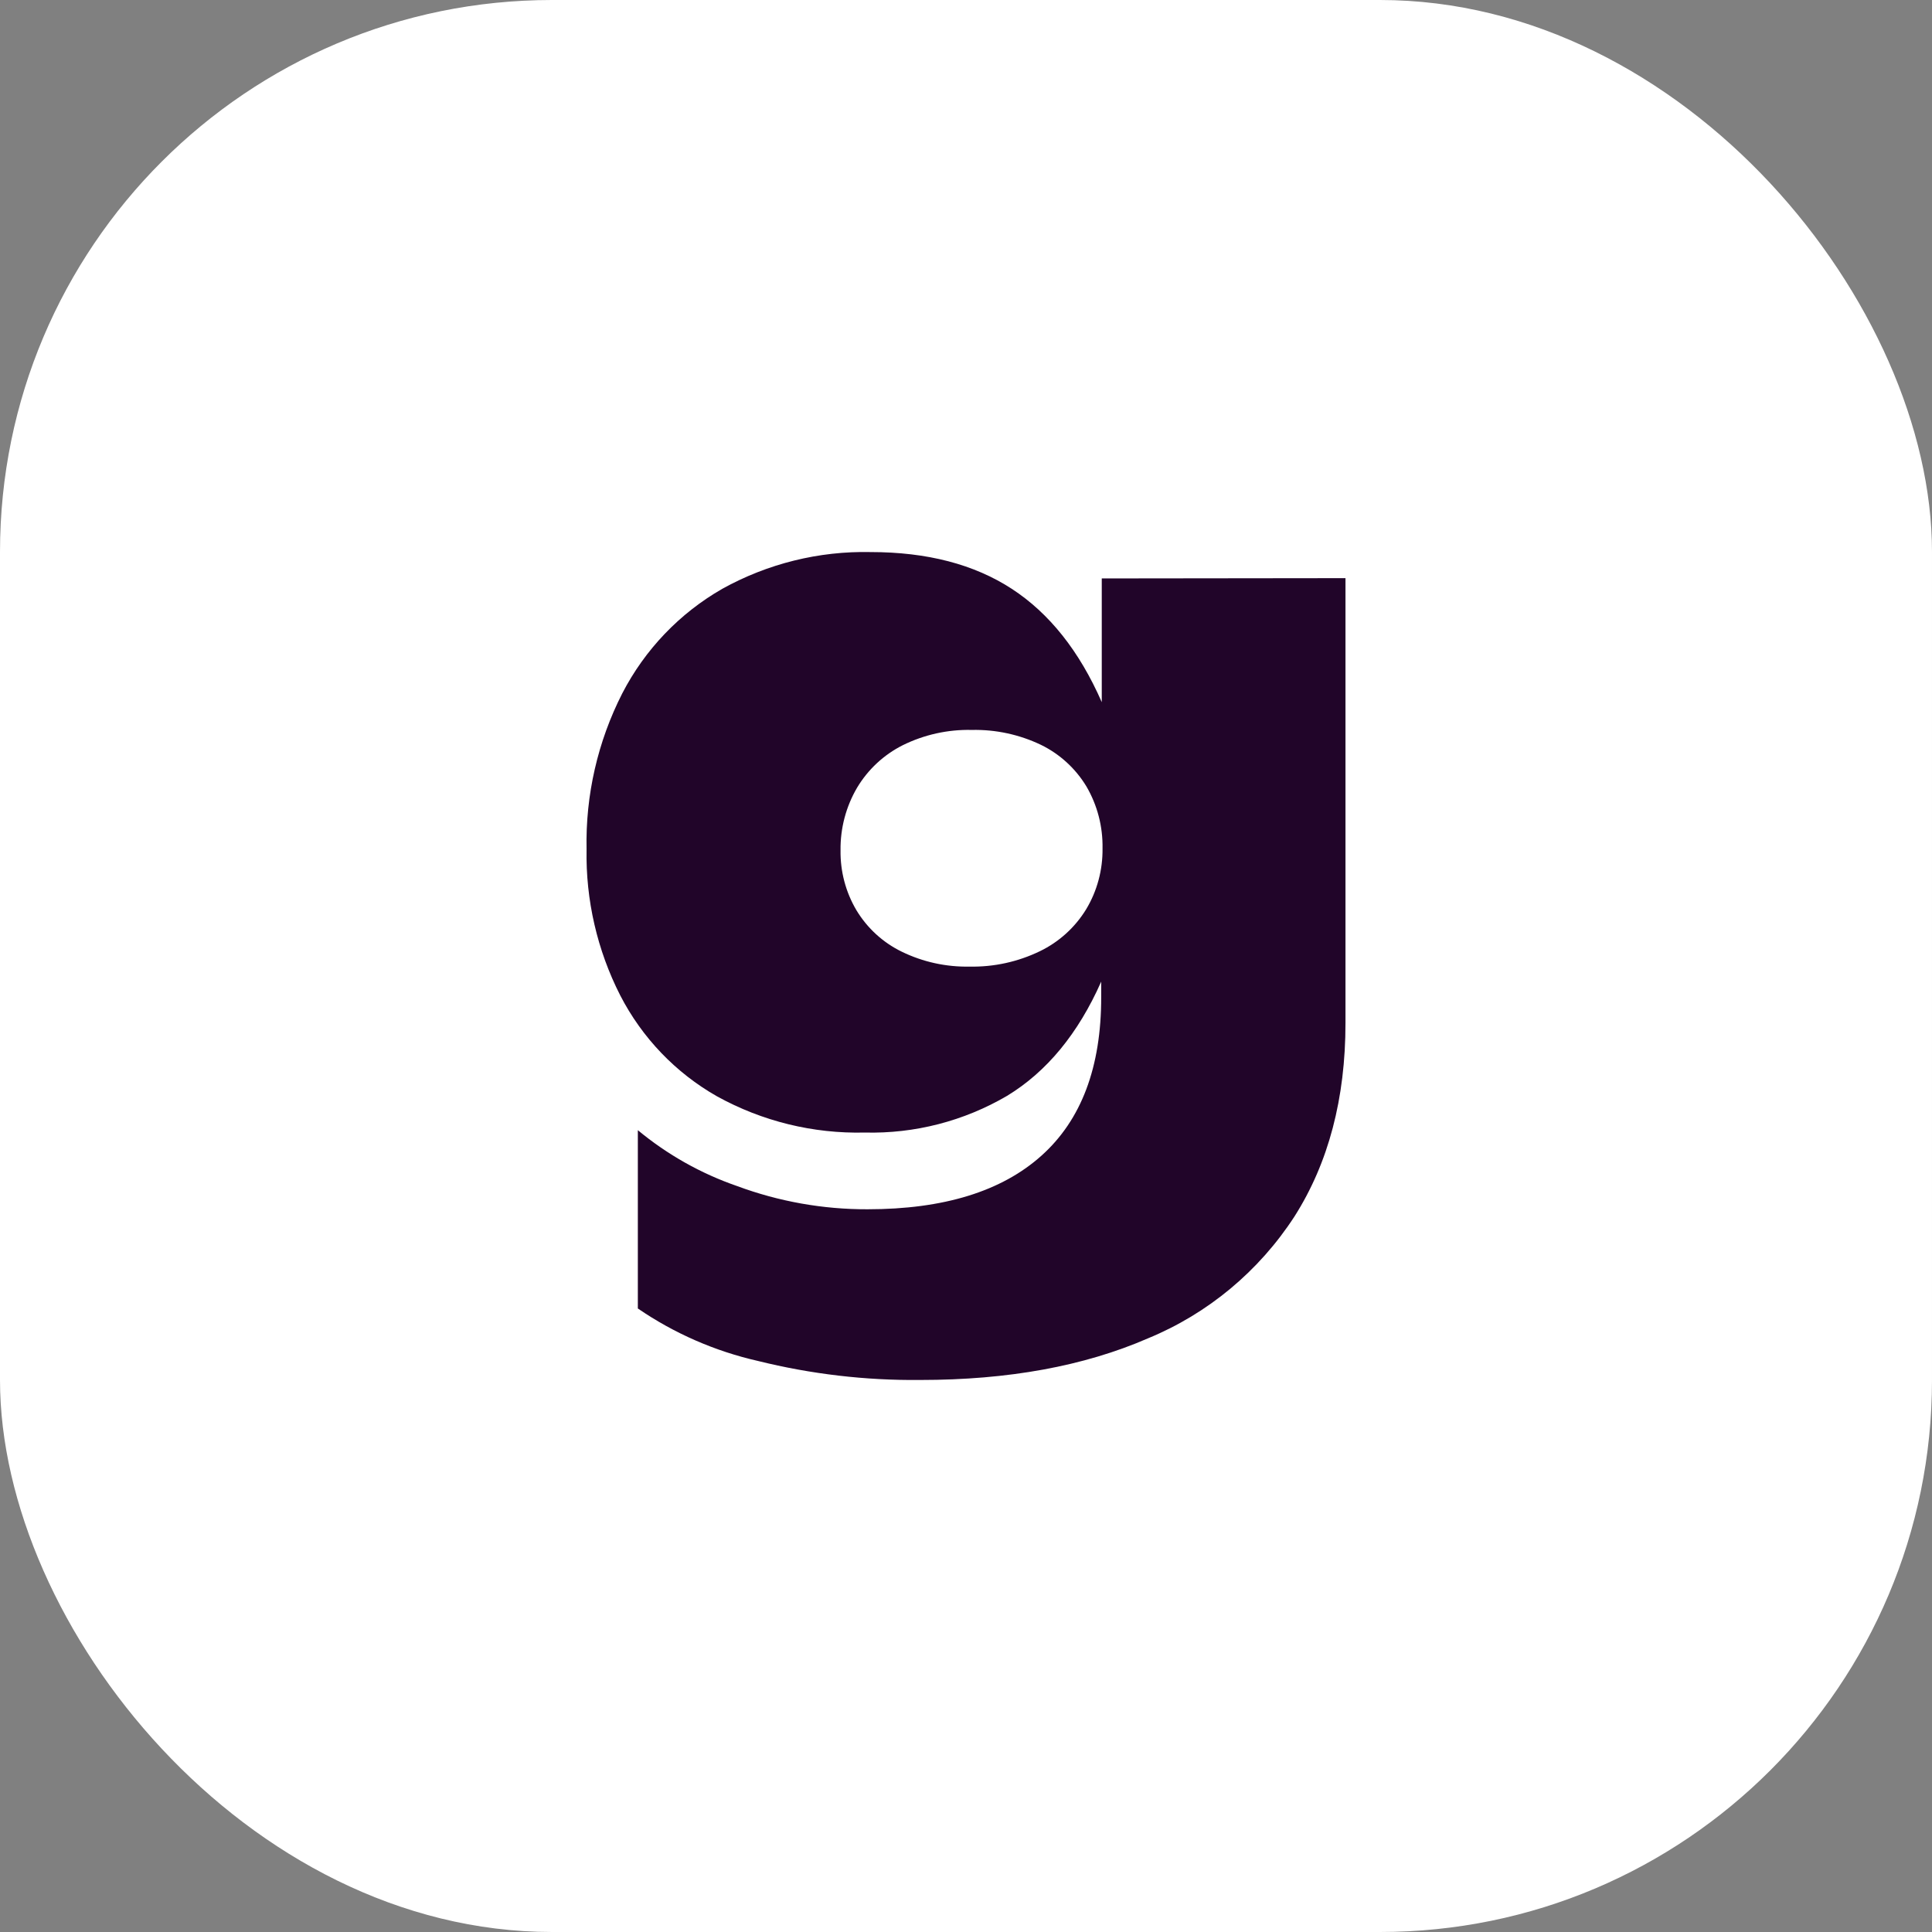 <svg width="48" height="48" viewBox="0 0 48 48" fill="none" xmlns="http://www.w3.org/2000/svg">
    <rect x="0" y="0" width="48" height="48" fill="#808080" stroke="none"/>
    <rect width="48" height="48" rx="13.714" fill="white"/>
    <path d="M33.428 14.364V25.419C33.428 27.292 33.006 28.892 32.162 30.221C31.279 31.582 30.009 32.639 28.518 33.252C26.934 33.941 25.05 34.285 22.867 34.285C21.507 34.299 20.15 34.14 18.829 33.812C17.763 33.57 16.752 33.128 15.847 32.509V28.079C16.58 28.687 17.415 29.157 18.312 29.467C19.35 29.852 20.447 30.047 21.552 30.044C23.443 30.044 24.884 29.6 25.875 28.712C26.866 27.825 27.361 26.511 27.359 24.769V24.388C26.786 25.681 26.007 26.626 25.022 27.225C23.949 27.854 22.725 28.169 21.486 28.138C20.204 28.169 18.937 27.859 17.812 27.237C16.788 26.655 15.953 25.785 15.41 24.731C14.838 23.609 14.55 22.361 14.573 21.1C14.545 19.755 14.85 18.425 15.459 17.229C16.022 16.138 16.886 15.235 17.945 14.629C19.073 14.003 20.345 13.688 21.631 13.716C23.033 13.716 24.202 14.02 25.137 14.629C26.071 15.237 26.817 16.176 27.373 17.445V14.371L33.428 14.364ZM25.833 23.634C26.308 23.405 26.708 23.044 26.985 22.591C27.259 22.136 27.399 21.611 27.392 21.078C27.402 20.538 27.264 20.005 26.992 19.539C26.721 19.091 26.327 18.731 25.859 18.504C25.323 18.248 24.736 18.122 24.143 18.135C23.55 18.121 22.961 18.252 22.428 18.515C21.959 18.751 21.565 19.117 21.294 19.57C21.018 20.04 20.876 20.579 20.883 21.126C20.875 21.65 21.012 22.166 21.278 22.615C21.548 23.062 21.94 23.42 22.407 23.646C22.932 23.901 23.509 24.027 24.092 24.015C24.694 24.027 25.29 23.896 25.833 23.634Z" fill="#210529"/>
</svg>
